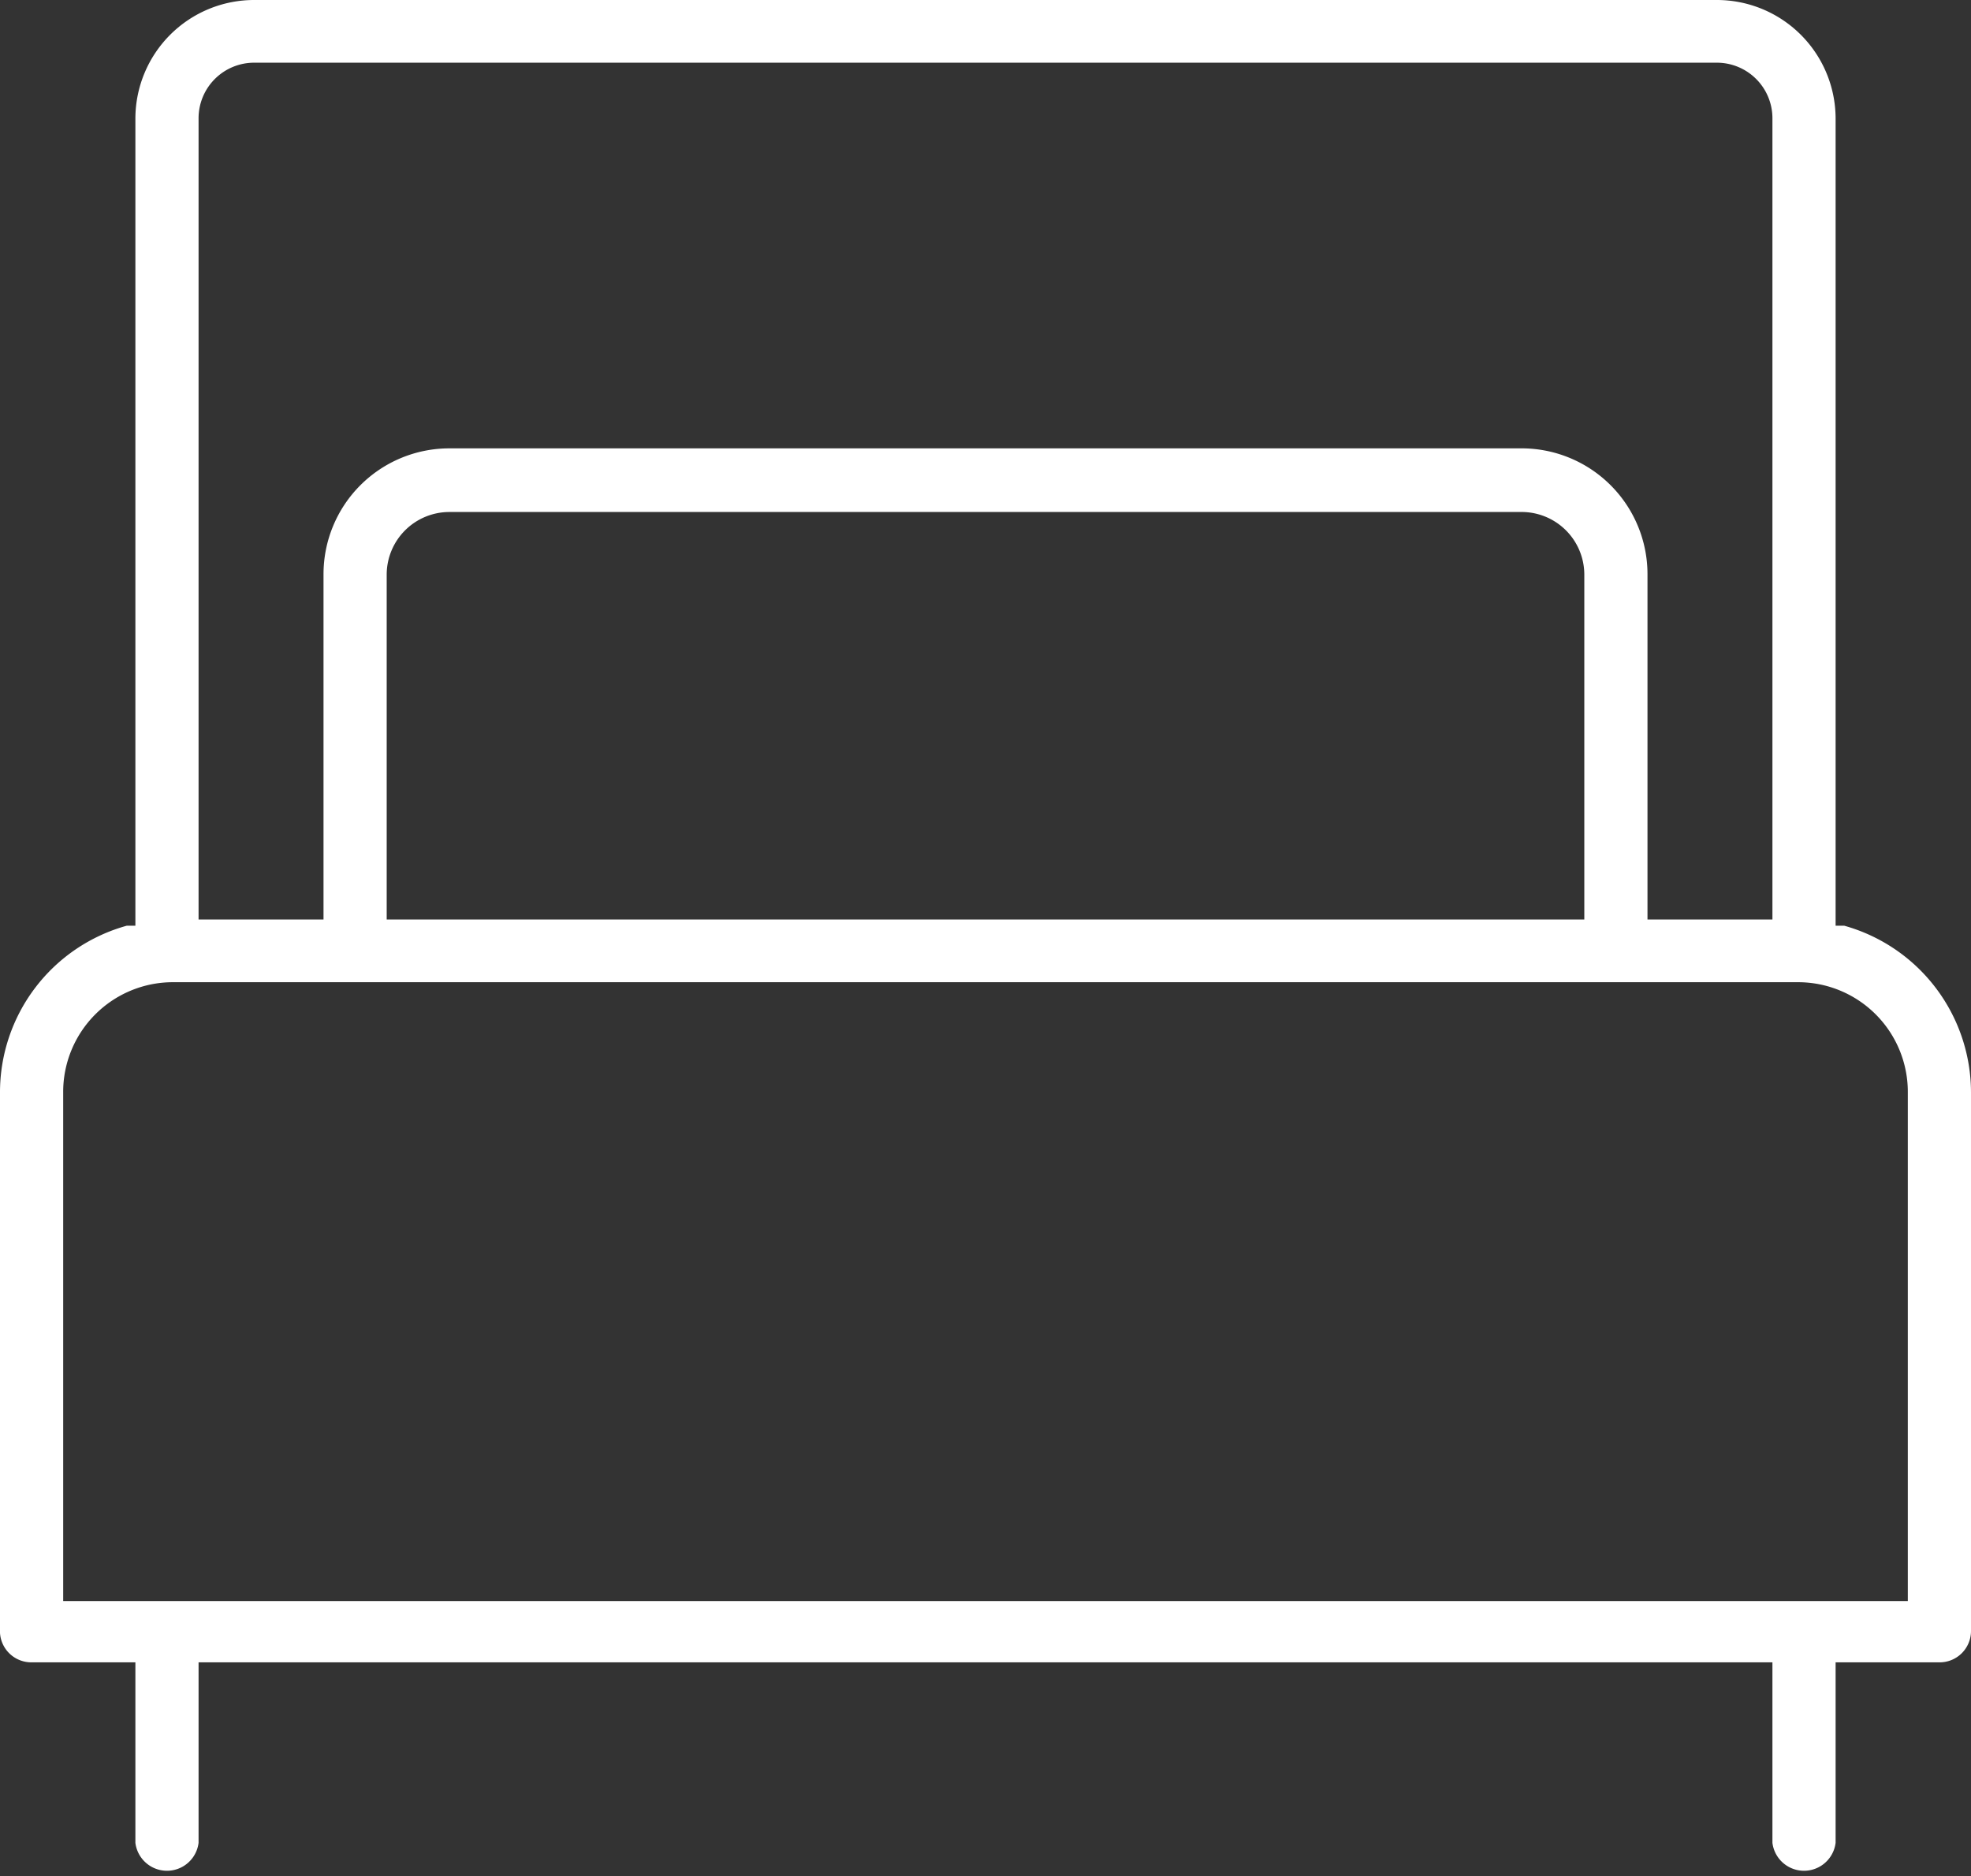 <svg xmlns="http://www.w3.org/2000/svg" viewBox="0 0 41.49 39.5"><rect x="0" y="0" width="41.49" height="39.5" fill="#333333" stroke="none"/><defs><style>.cls-1{fill:#fff;}</style></defs><title>Risorsa 4</title><g id="Livello_2" data-name="Livello 2"><g id="Livello_1-2" data-name="Livello 1"><path class="cls-1" d="M38.82,19.49l-.18,0v-17A2.5,2.5,0,0,0,36.14,0H5.35a2.5,2.5,0,0,0-2.5,2.49v17l-.18,0A3.64,3.64,0,0,0,0,23V34.38A.66.66,0,0,0,.66,35H2.85v3.8a.67.67,0,0,0,1.33,0V35H37.31v3.8a.67.67,0,0,0,1.33,0V35h2.19a.66.66,0,0,0,.66-.66V23A3.65,3.65,0,0,0,38.82,19.49ZM4.18,2.49A1.17,1.17,0,0,1,5.35,1.32H36.14a1.17,1.17,0,0,1,1.17,1.17V19.36H34.68V12.09A2.65,2.65,0,0,0,32,9.44H9.46a2.65,2.65,0,0,0-2.65,2.65v7.27H4.18Zm29.17,9.6v7.27H8.14V12.09a1.32,1.32,0,0,1,1.32-1.31H32A1.32,1.32,0,0,1,33.35,12.09Zm6.81,21.62H1.33V23a2.31,2.31,0,0,1,2.3-2.32H37.85A2.31,2.31,0,0,1,40.16,23Z"></path></g></g></svg>